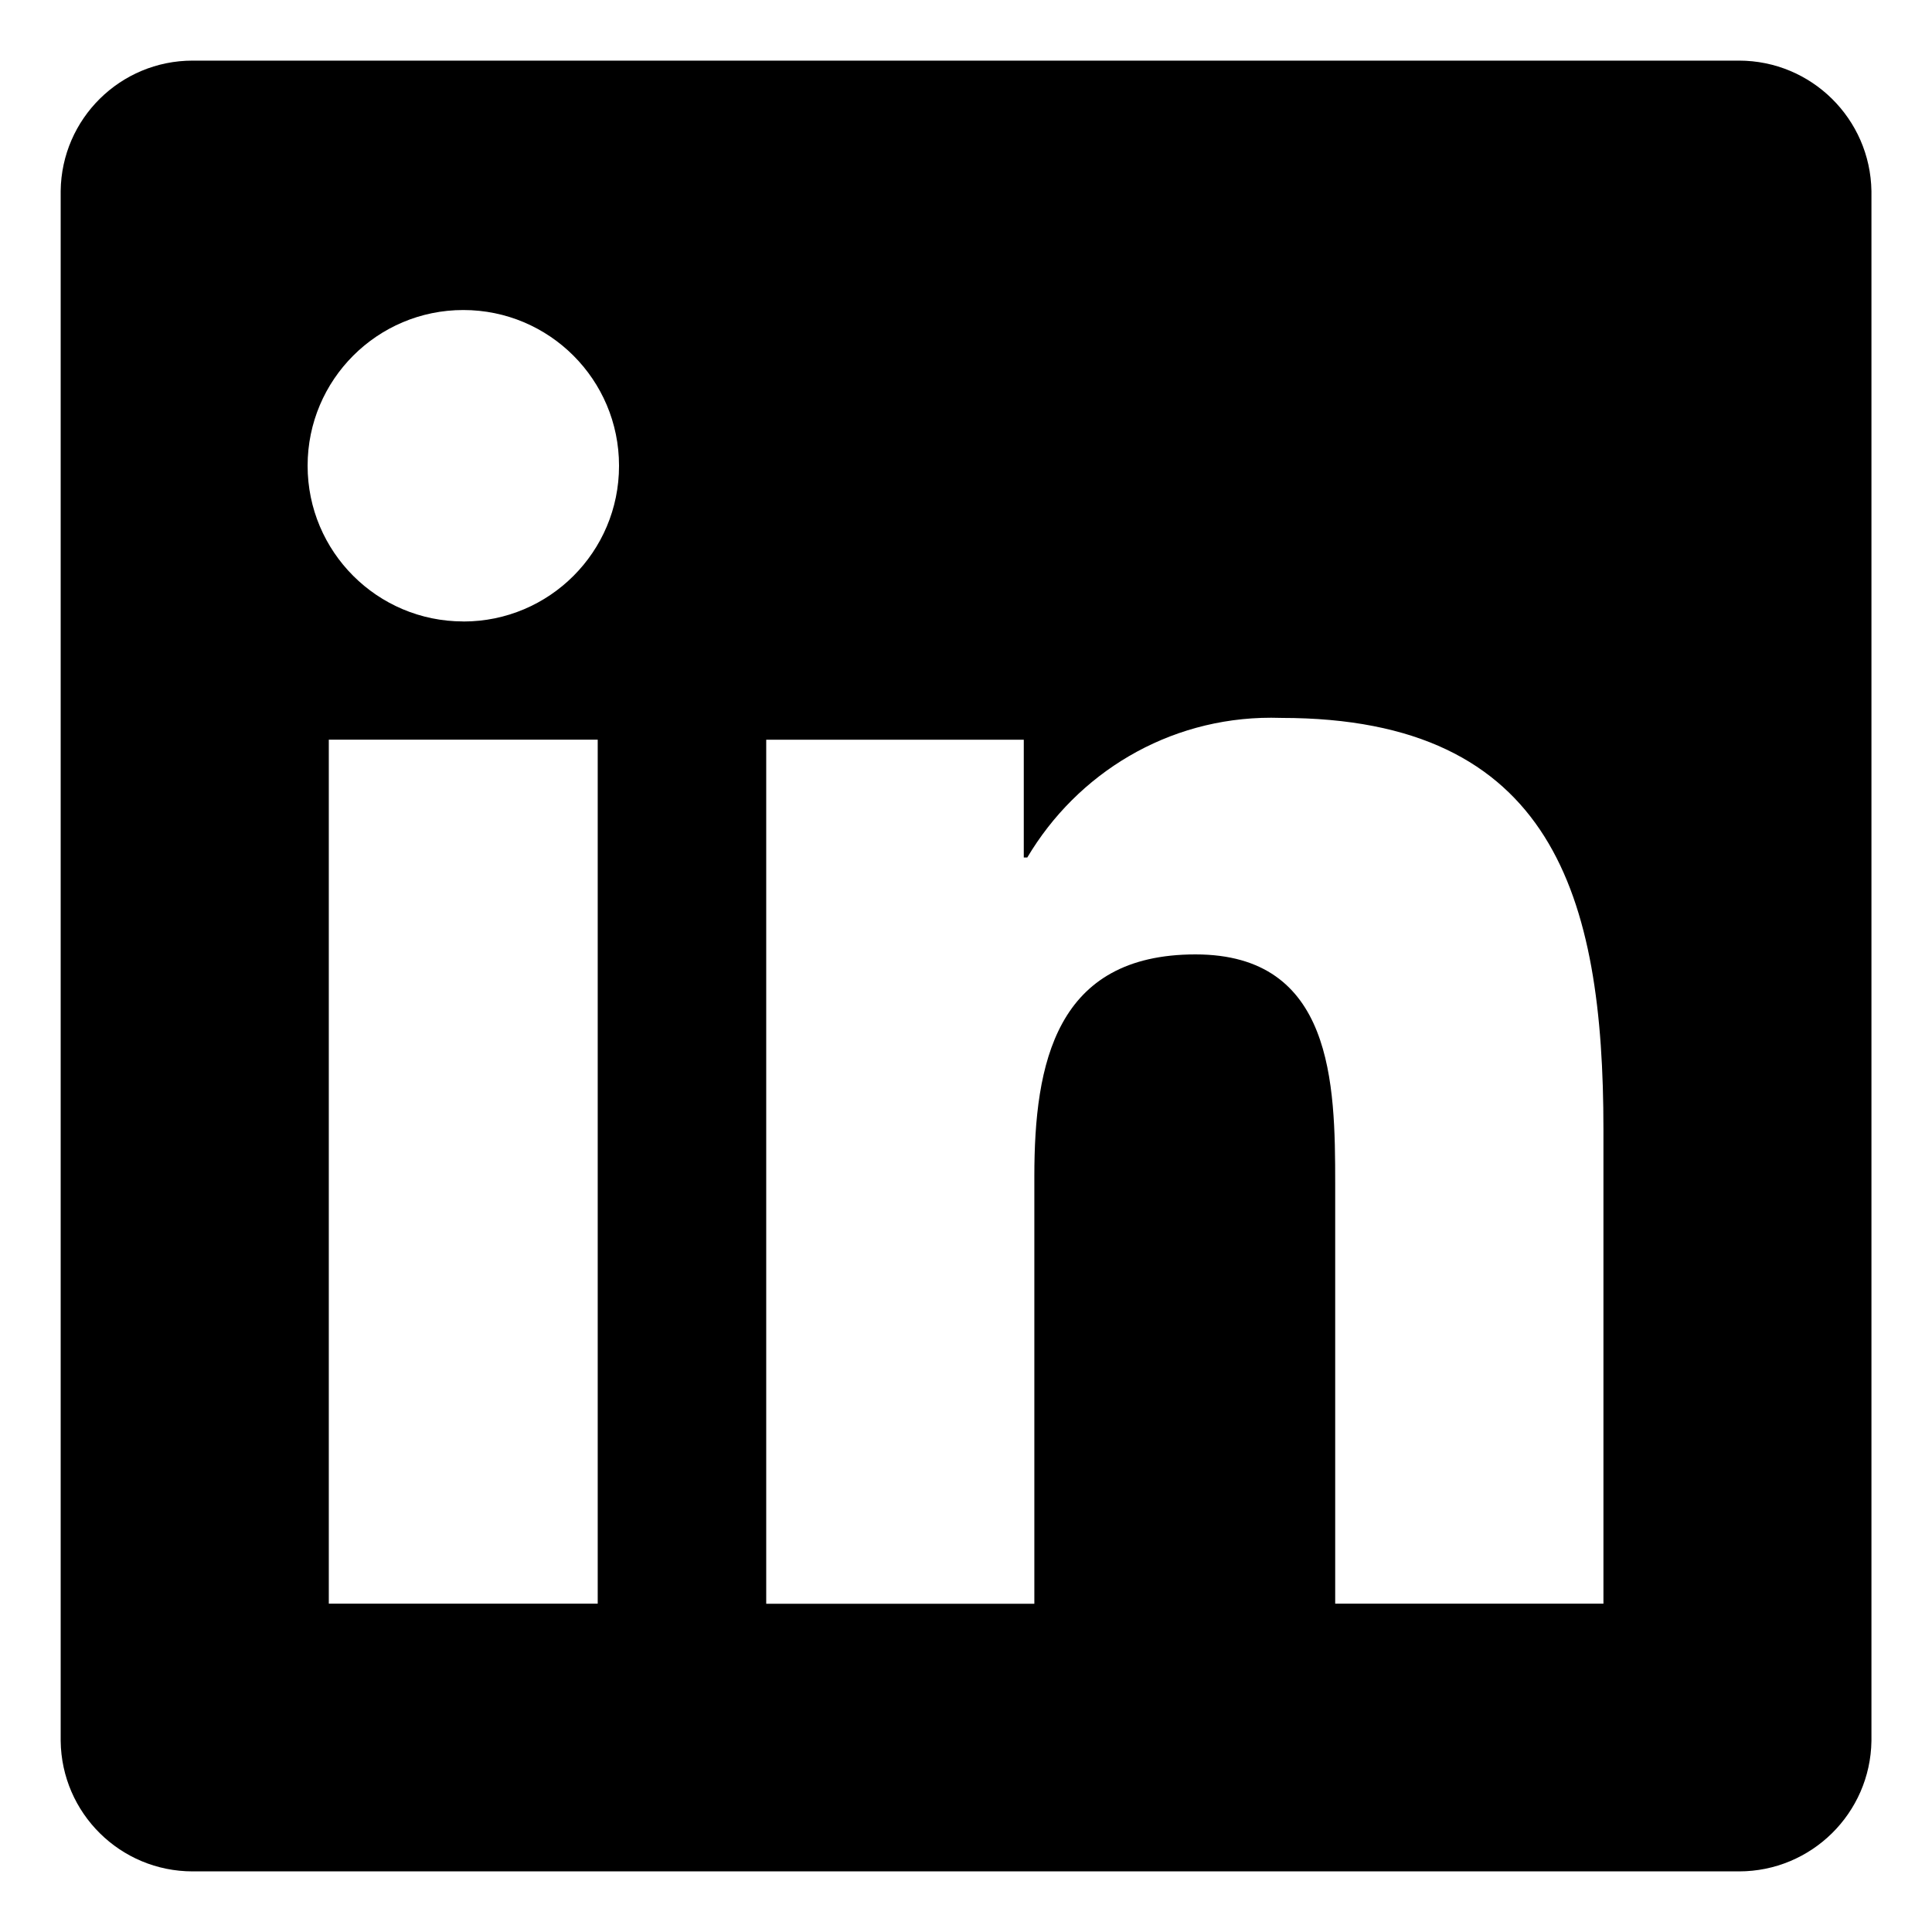 <svg viewBox="0 0 32 32" xmlns="http://www.w3.org/2000/svg"><path d="M28.778 1.004h-25.56c-0.008-0-0.017-0-0.027-0-1.199 0-2.172 0.964-2.186 2.159v25.672c0.014 1.196 0.987 2.161 2.186 2.161 0.010 0 0.019-0 0.029-0h25.555c0.008 0 0.018 0 0.028 0 1.2 0 2.175-0.963 2.194-2.159l0-0.002v-25.67c-0.019-1.197-0.994-2.161-2.195-2.161-0.010 0-0.019 0-0.029 0h0.001zM9.9 26.562h-4.454v-14.311h4.454zM7.674 10.293c-1.425 0-2.579-1.155-2.579-2.579s1.155-2.579 2.579-2.579c1.424 0 2.579 1.154 2.579 2.578v0c0 0.001 0 0.002 0 0.004 0 1.423-1.154 2.577-2.577 2.577-0.001 0-0.002 0-0.003 0h0zM26.556 26.562h-4.441v-6.959c0-1.66-0.034-3.795-2.314-3.795-2.316 0-2.669 1.806-2.669 3.673v7.082h-4.441v-14.311h4.266v1.951h0.058c0.828-1.395 2.326-2.315 4.039-2.315 0.061 0 0.121 0.001 0.181 0.003l-0.009-0c4.5 0 5.332 2.962 5.332 6.817v7.855z"></path></svg>